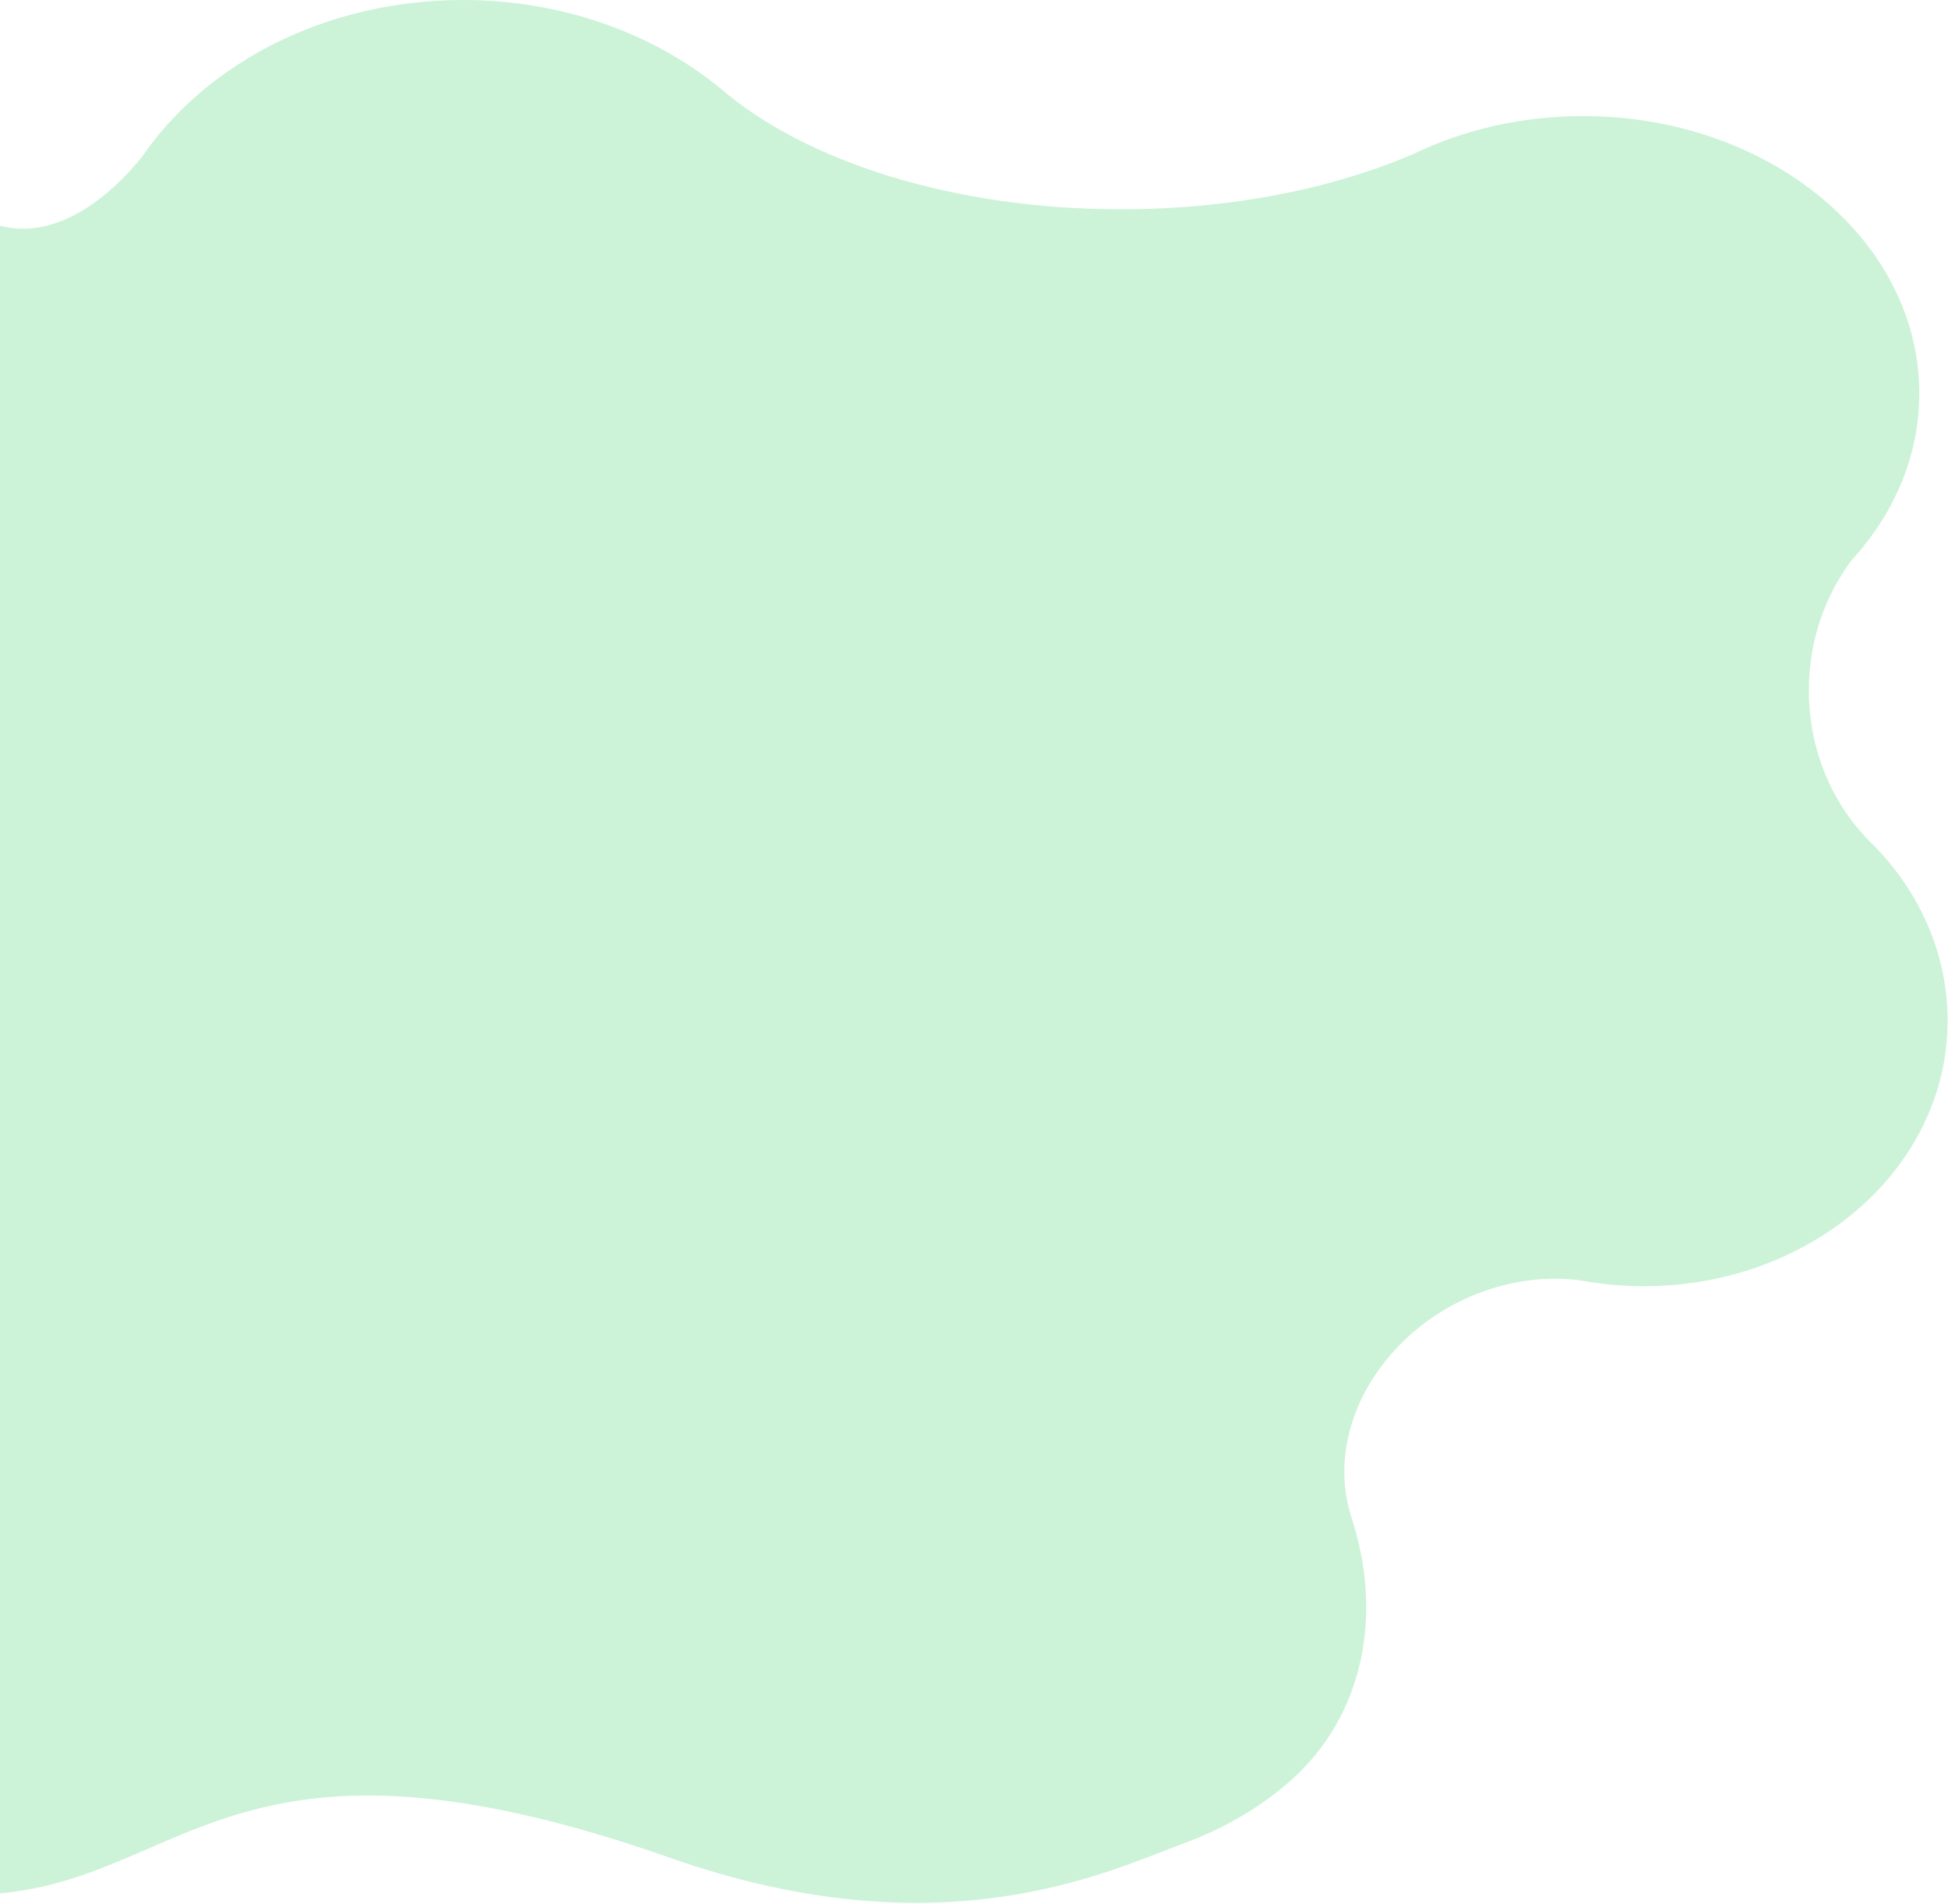 <?xml version="1.0" encoding="UTF-8" standalone="no"?>
<svg width="925px" height="904px" viewBox="0 0 925 904" version="1.1" xmlns="http://www.w3.org/2000/svg" xmlns:xlink="http://www.w3.org/1999/xlink">
    <!-- Generator: Sketch 44.1 (41455) - http://www.bohemiancoding.com/sketch -->
    <title>aside3</title>
    <desc>Created with Sketch.</desc>
    <defs></defs>
    <g id="Page-1" stroke="none" stroke-width="1" fill="none" fill-rule="evenodd" fill-opacity="0.2">
        <g id="aside3" fill-rule="nonzero" fill="#00C540">
            <path d="M0,898.847 C89.28,890.699 113.665,810.144 318.28,882.021 C447.947,927.569 526.947,888.042 562.28,875.055 C580.805,868.247 598.164,858.337 612.746,845.427 C648.221,814.019 656.666,765.573 641.635,720.077 L641.655,720.07 C633.788,695.689 639.907,666.526 660.688,642.763 C684.026,616.076 719.436,603.536 750.915,607.938 C760.481,609.696 770.405,610.626 780.593,610.626 C859.846,610.626 924.814,554.739 924.814,484.569 C924.814,451.555 910.59,421.486 887.277,398.895 C869.826,381.039 858.925,355.783 858.925,327.764 C858.925,304.313 866.56,282.796 879.279,265.933 C899.424,243.898 911.371,216.48 911.371,186.76 C911.371,114.049 839.896,55.109 751.729,55.109 C722.388,55.109 694.901,61.642 671.277,73.033 C633.007,89.517 584.773,99.354 532.341,99.354 C452.487,99.354 382.349,76.552 342.375,42.175 L342.361,42.177 C310.627,16.07 267.412,0 219.778,0 C154.743,0 97.937,29.951 67.363,74.52 C58.228,85.939 31.154,115.324 0,107.169 L0,898.847 Z" id="Shape"></path>
        </g>
    </g>
</svg>